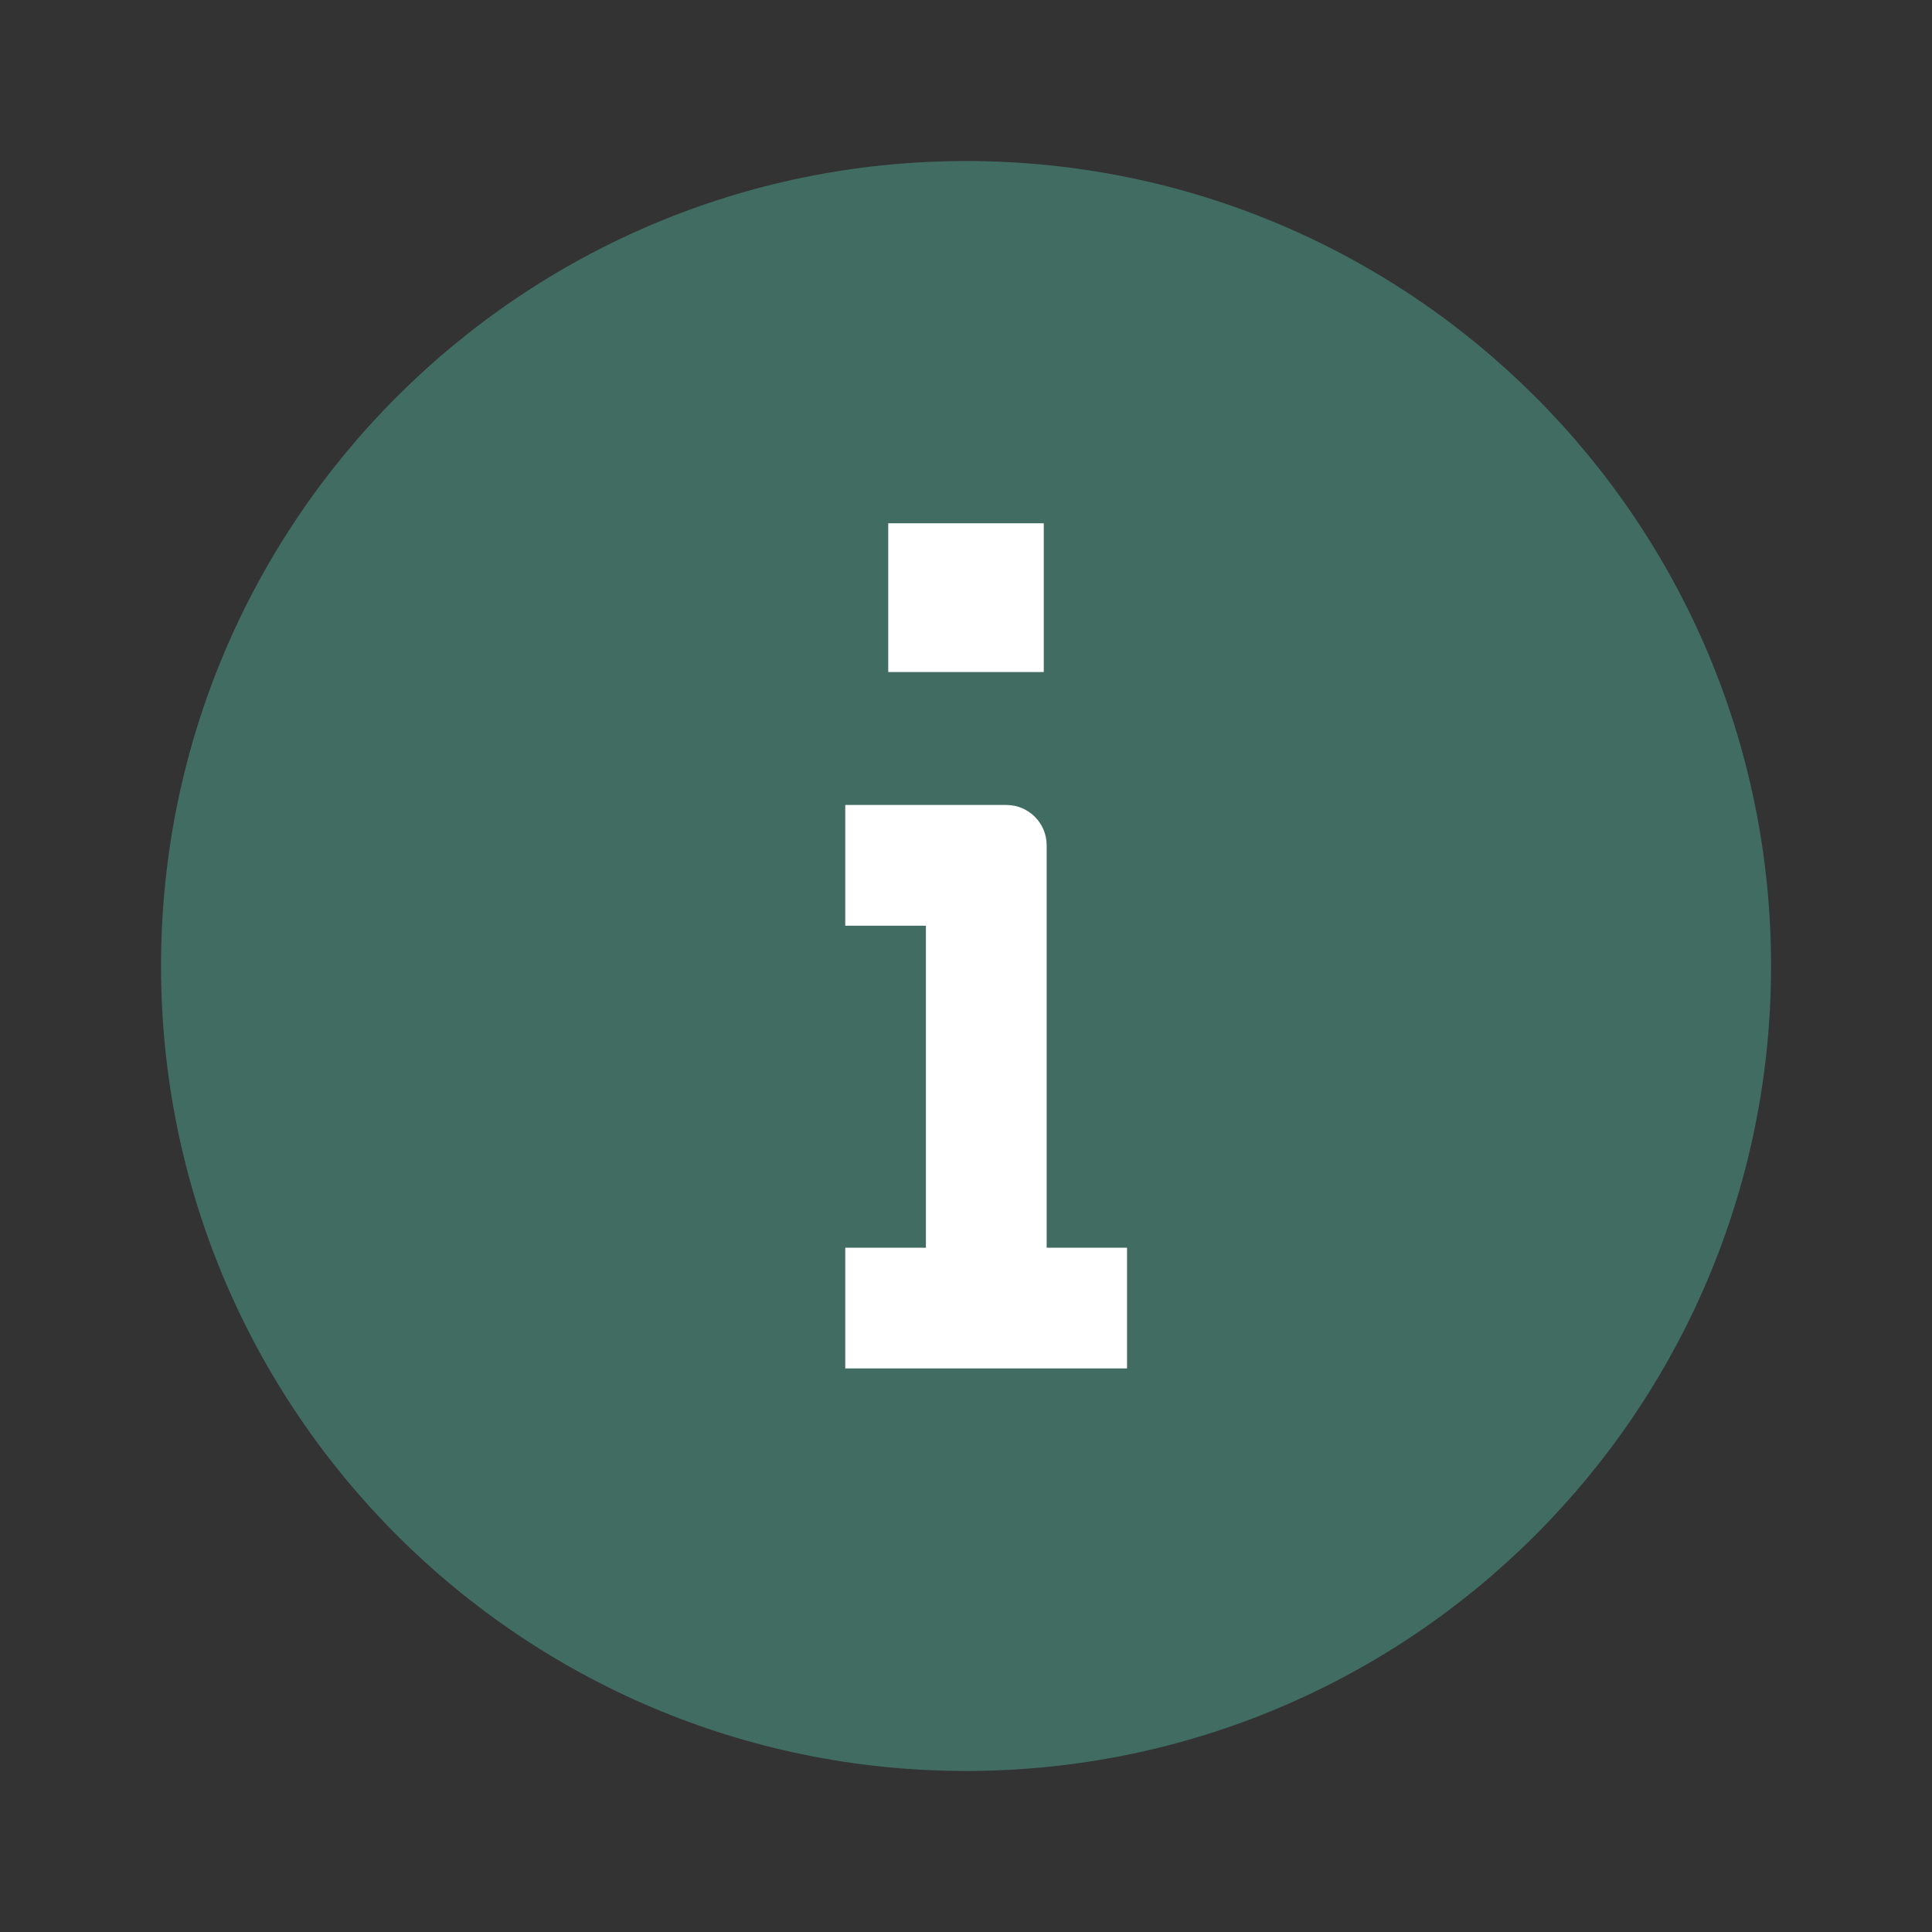 <svg width="20" height="20" viewBox="0 0 20 20" fill="none" xmlns="http://www.w3.org/2000/svg">
<rect x="0" y="0" width="20" height="20" fill="#333333" stroke="none"/>
<g id="Alert">
<path id="Union" opacity="0.7" d="M18.334 10C18.334 14.602 14.603 18.333 10 18.333C5.398 18.333 1.667 14.602 1.667 10C1.667 5.397 5.398 1.667 10 1.667C14.603 1.667 18.334 5.397 18.334 10Z" fill="#478576"/>
<g id="Union_2">
<path d="M8.75 8.333H10.418C10.648 8.333 10.835 8.52 10.835 8.75L10.835 12.916H11.667L11.667 14.166H8.75V12.916H9.585L9.585 9.583L8.75 9.583V8.333Z" fill="white"/>
<path d="M9.195 6.957H10.805V5.417H9.195V6.957Z" fill="white"/>
</g>
</g>
</svg>
